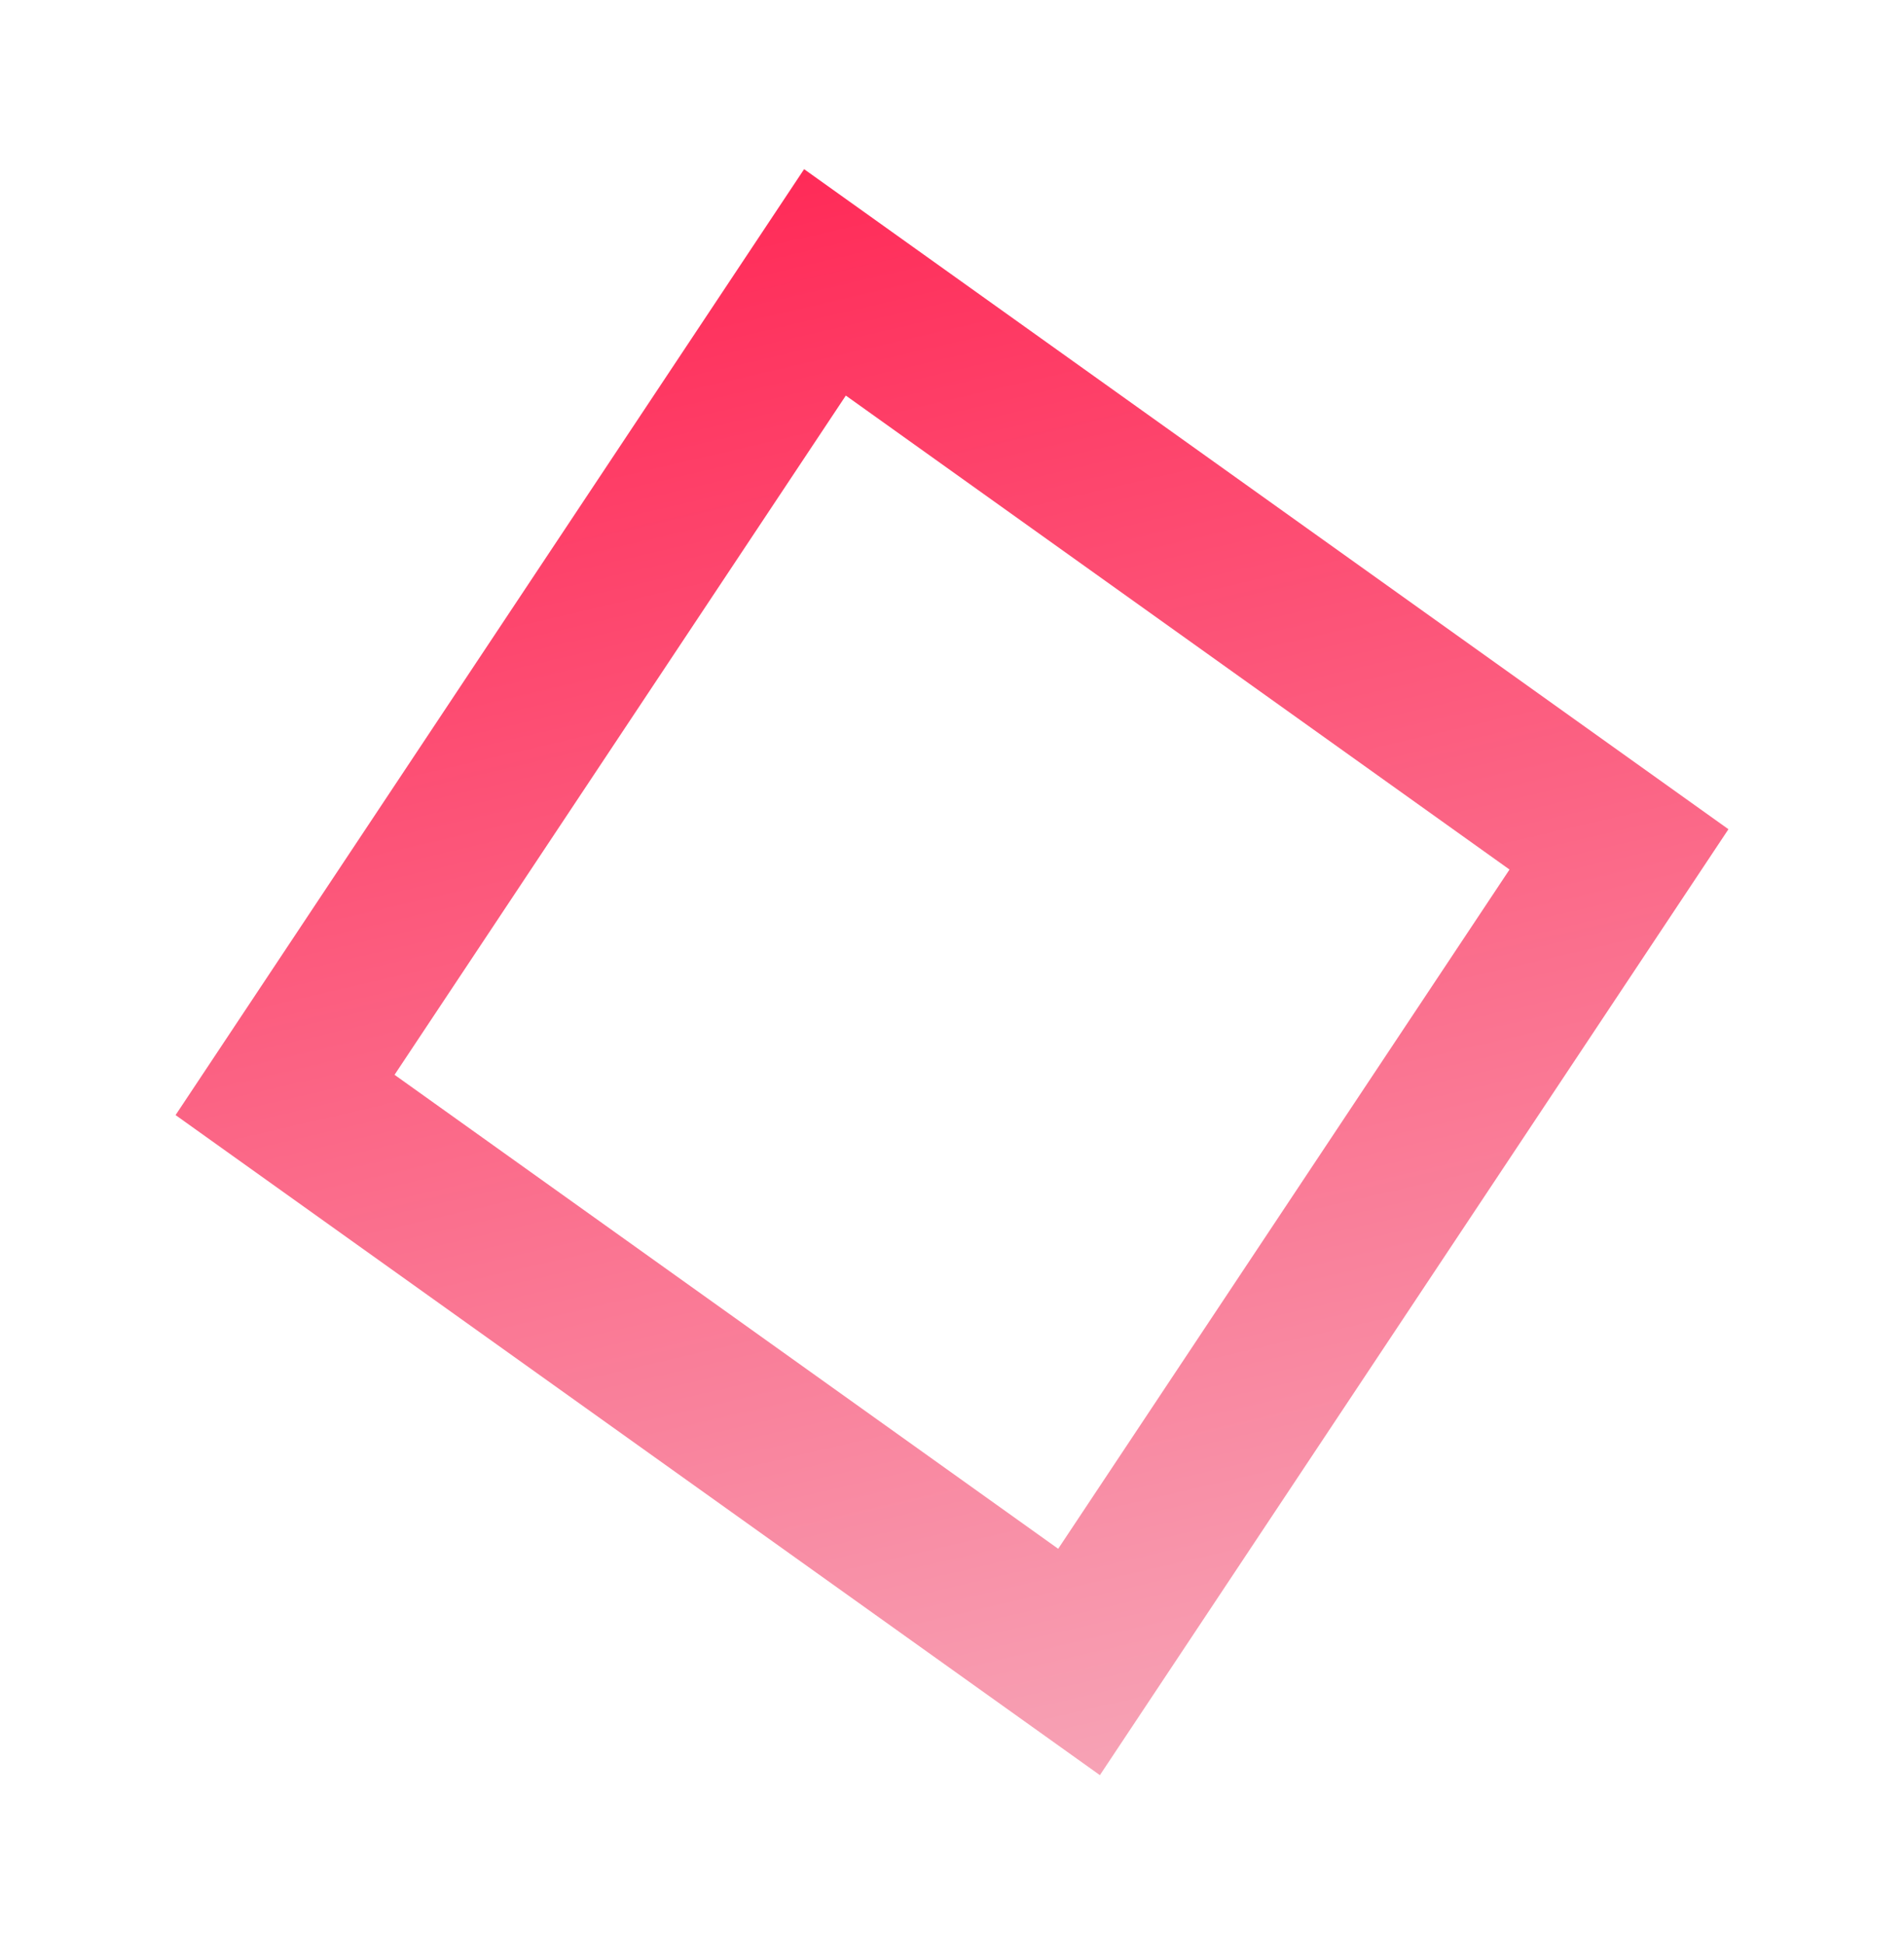 <svg xmlns="http://www.w3.org/2000/svg" xmlns:xlink="http://www.w3.org/1999/xlink" width="507.112" height="517.946" viewBox="0 0 507.112 517.946"><defs><style>.a{fill:url(#a);}</style><linearGradient id="a" x1="0.5" x2="0.5" y2="1" gradientUnits="objectBoundingBox"><stop offset="0" stop-color="#ff2b58"/><stop offset="1" stop-color="#f7a2b5"/></linearGradient></defs><path class="a" d="M2930.709,812.059l143.834,162.788-157.83,149.264L2772.891,961.323l157.818-149.264m2.742-61.269-219.8,207.869,200.321,226.708,219.8-207.869Z" transform="translate(-2812.99 -26.602) rotate(-13)"/></svg>
